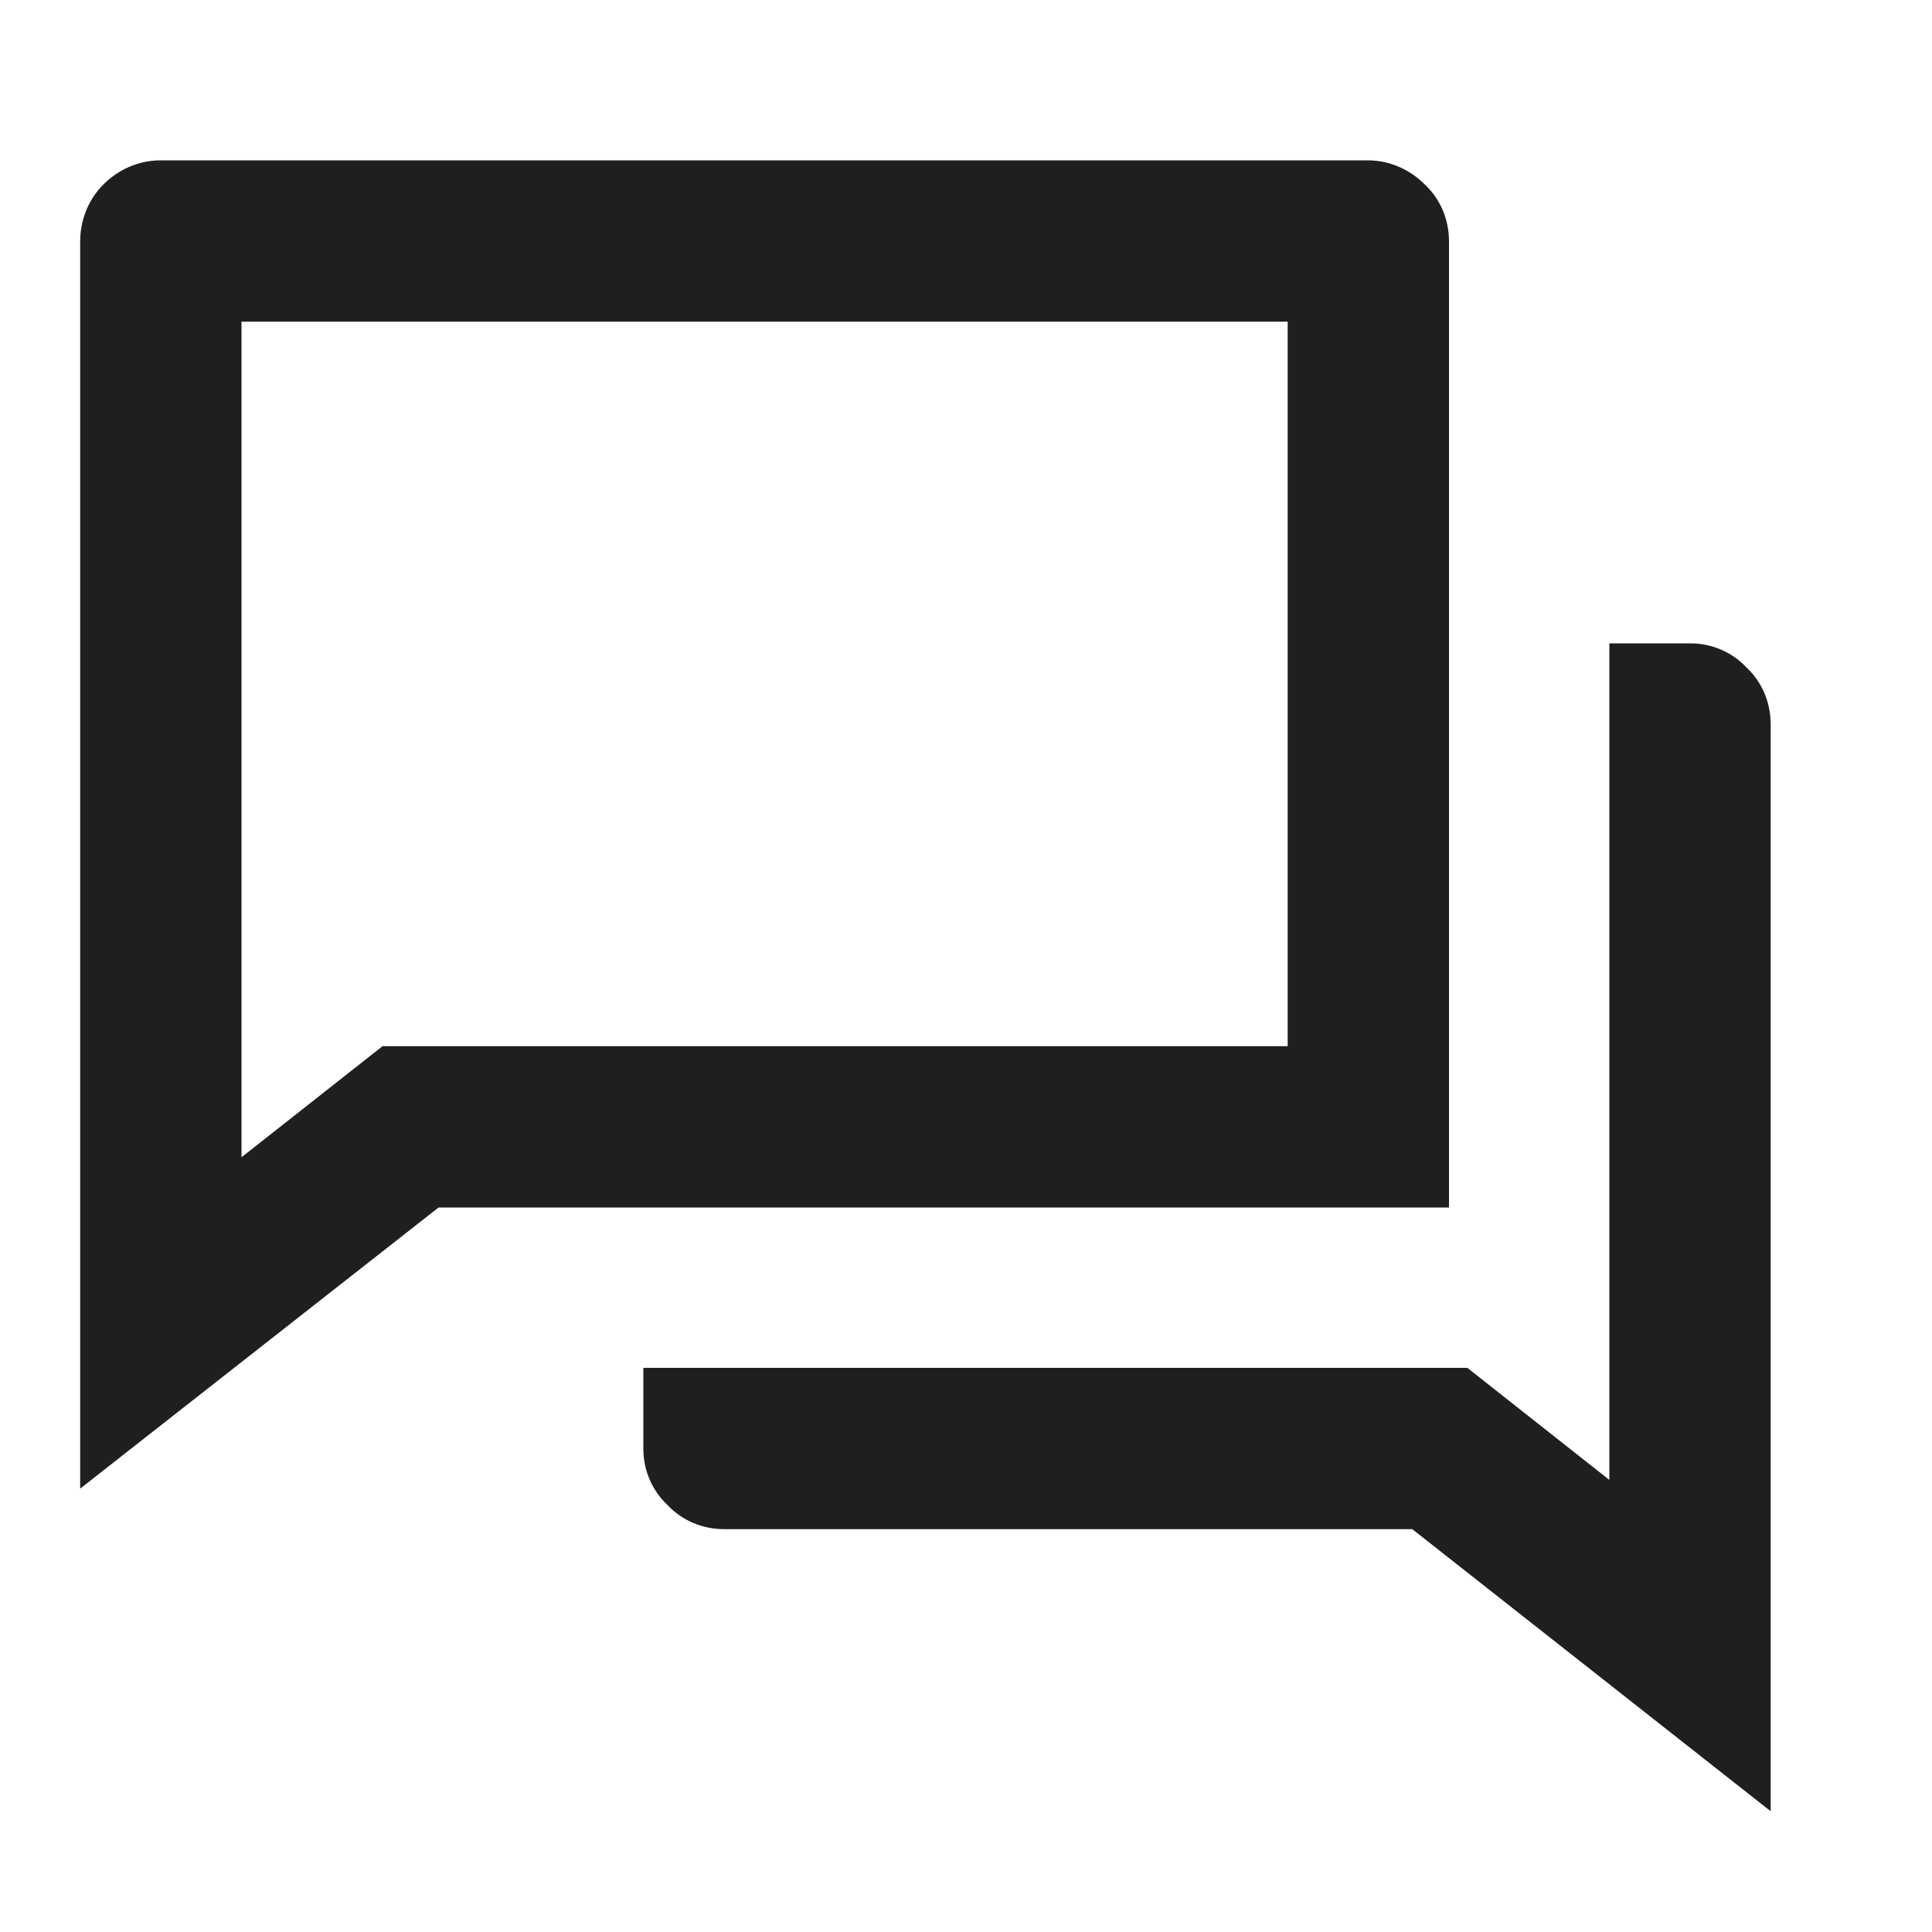 <svg width="20" height="20" viewBox="0 0 20 20" fill="none" xmlns="http://www.w3.org/2000/svg" xmlns:xlink="http://www.w3.org/1999/xlink">
	<desc>
			Created with Pixso.
	</desc>
	<defs>
		<clipPath id="clip6115_42043">
			<rect id="专业解答" width="20" height="20" fill="white" fill-opacity="0"/>
		</clipPath>
	</defs>
	<rect id="专业解答" width="20" height="20" fill="#FFFFFF" fill-opacity="0"/>
	<g clip-path="url(#clip6115_42043)">
		<path id="Vector" d="M4.54 12.5L0.83 15.41L0.83 2.5C0.83 2.27 0.92 2.06 1.07 1.91C1.23 1.75 1.44 1.66 1.66 1.66L14.16 1.66C14.38 1.66 14.59 1.75 14.75 1.91C14.91 2.06 15 2.27 15 2.5L15 12.5L4.54 12.5ZM3.96 10.83L13.33 10.83L13.33 3.33L2.5 3.33L2.5 11.98L3.96 10.83ZM6.66 14.16L15.19 14.16L16.66 15.32L16.66 6.66L17.5 6.66C17.72 6.66 17.93 6.75 18.08 6.91C18.24 7.06 18.33 7.27 18.33 7.5L18.33 18.75L14.62 15.83L7.5 15.83C7.27 15.83 7.06 15.74 6.91 15.58C6.75 15.43 6.66 15.22 6.66 15L6.66 14.16Z" fill="#1F1F1F" fill-opacity="1" fill-rule="nonzero"/>
	</g>
</svg>
